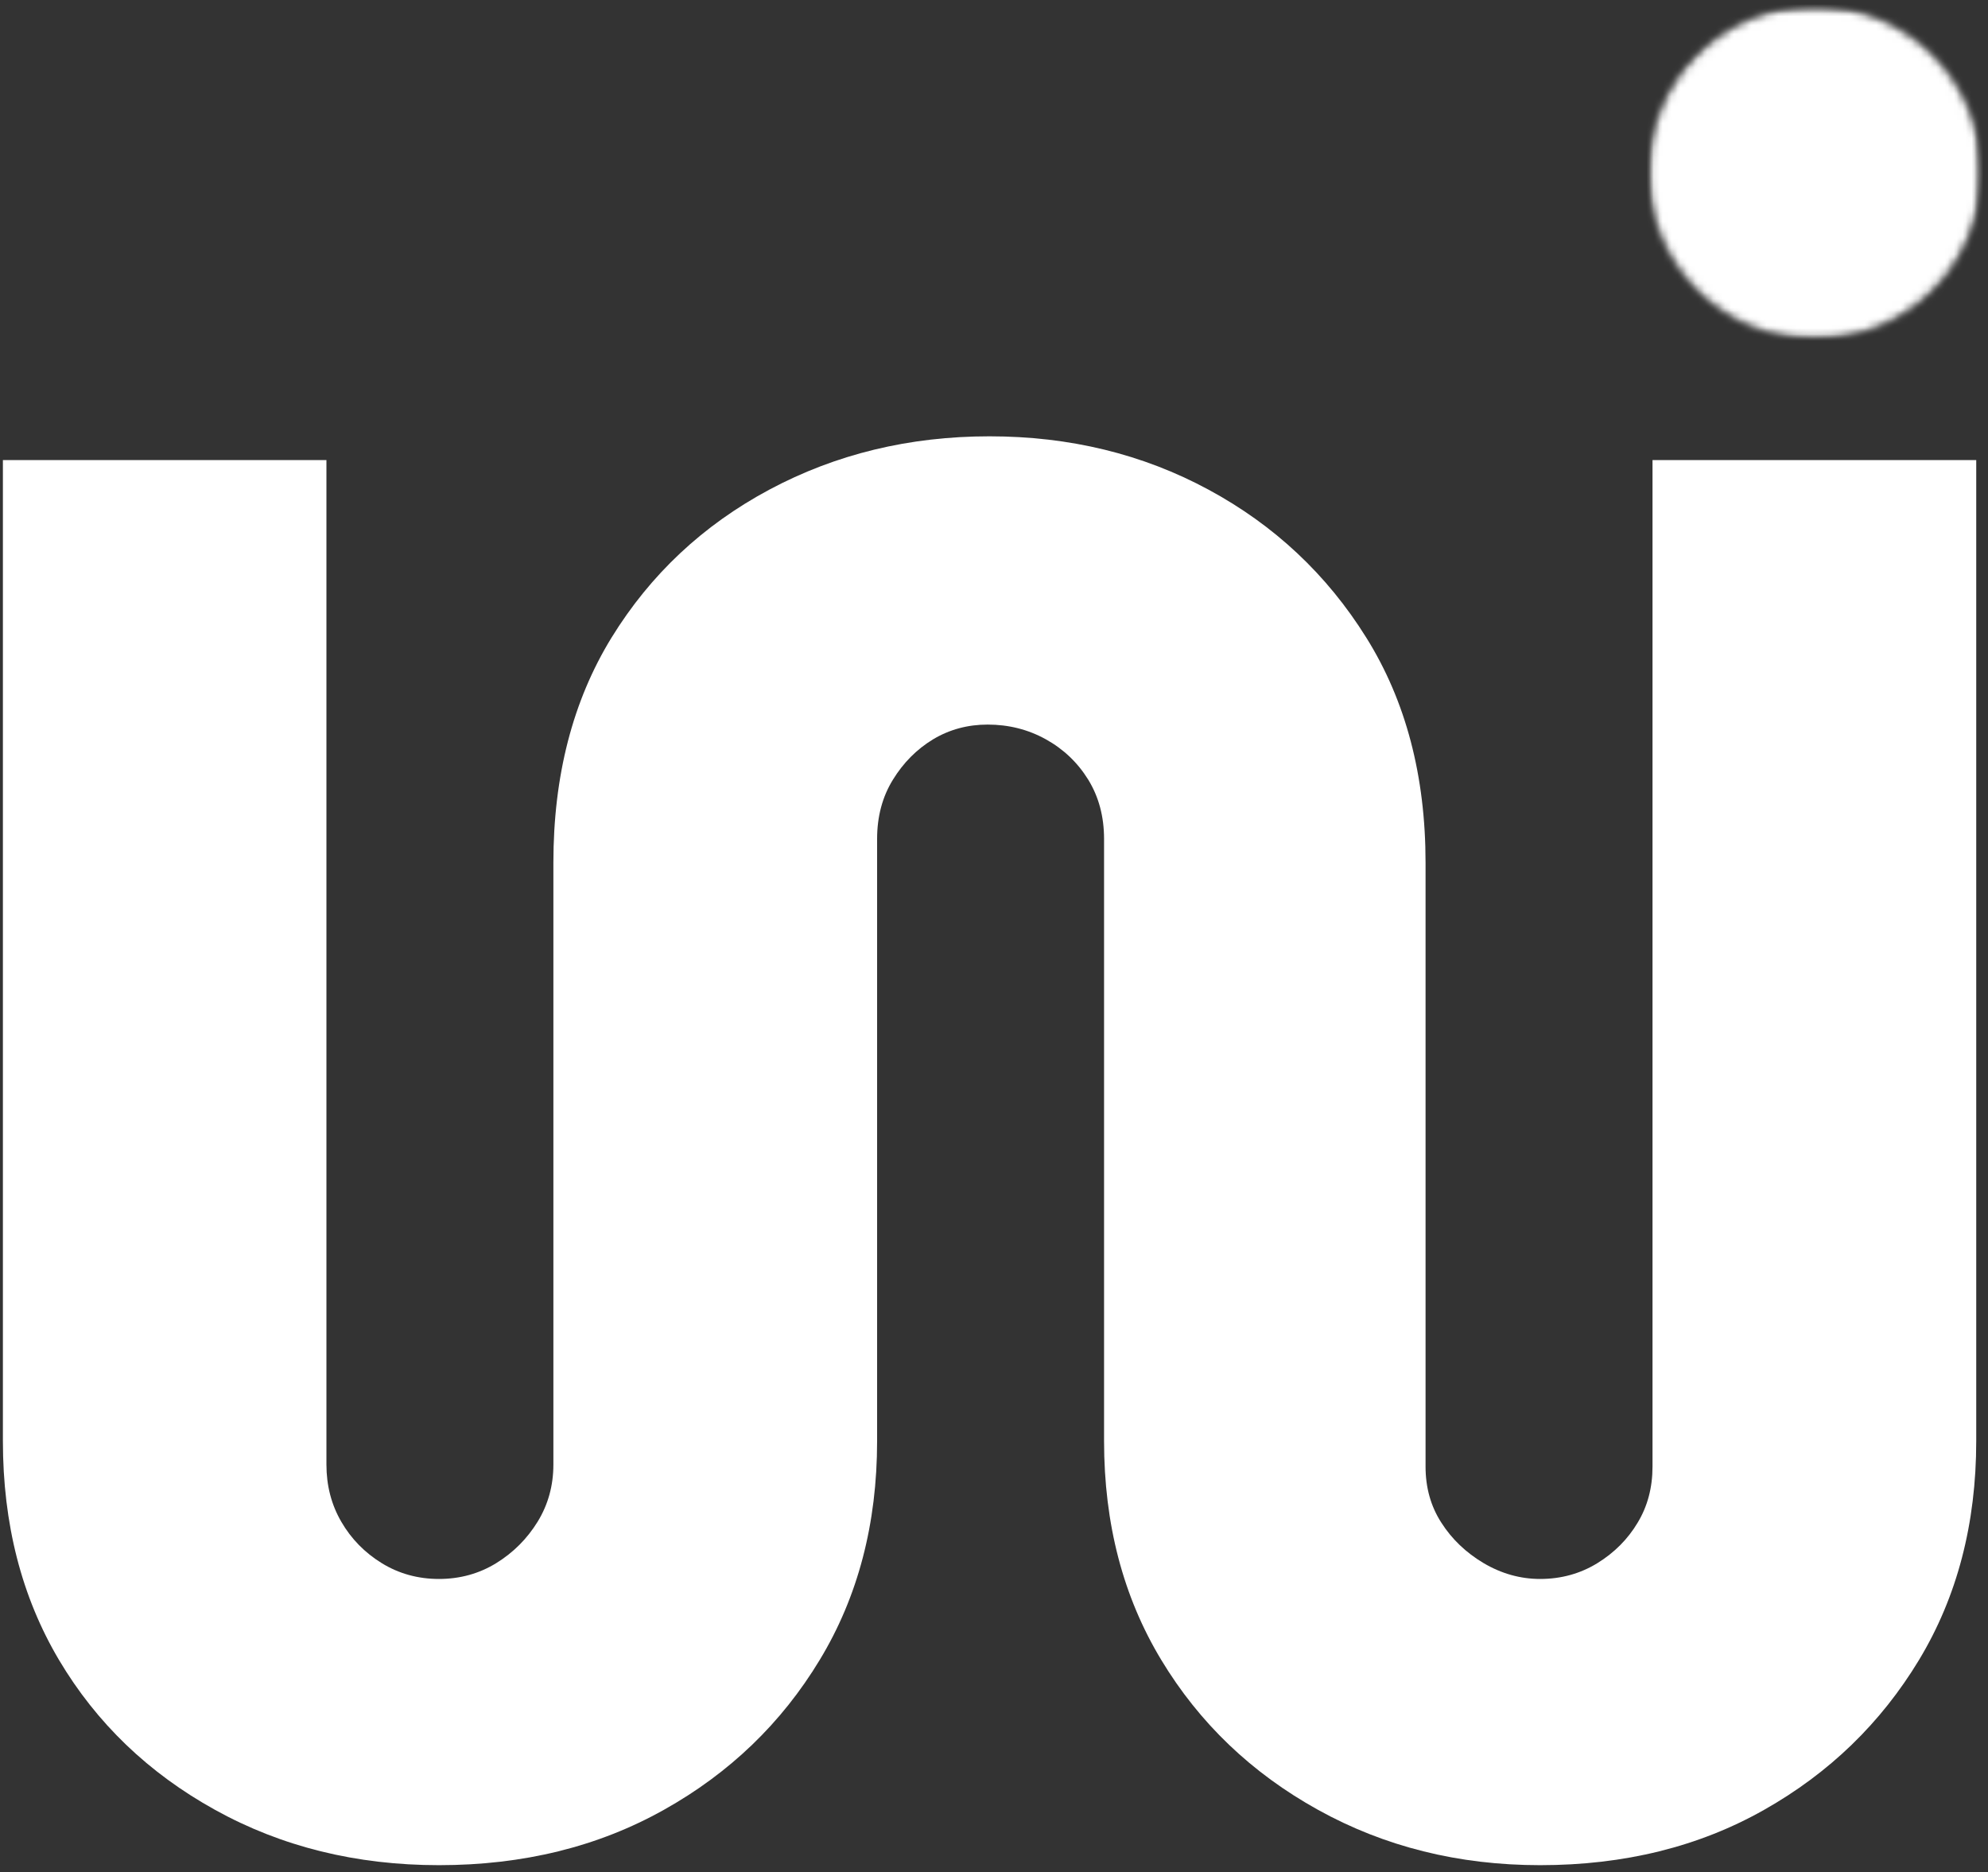 <?xml version="1.0" encoding="UTF-8"?>
<svg width="223px" height="210px" viewBox="0 0 223 210" version="1.1" xmlns="http://www.w3.org/2000/svg" xmlns:xlink="http://www.w3.org/1999/xlink">
    <rect x="0" y="0" width="223" height="210" fill="#333333" stroke="none"/>
    <title>Group</title>
    <defs>
        <polygon id="path-1" points="323.734 307.802 361.427 307.802 361.427 345.495 323.734 345.495"></polygon>
        <path d="M342.578,307.802 C332.172,307.802 323.734,316.24 323.734,326.651 C323.734,337.057 332.172,345.495 342.578,345.495 C352.99,345.495 361.427,337.057 361.427,326.651 C361.427,316.24 352.99,307.802 342.578,307.802 Z" id="path-3"></path>
        <rect id="path-5" x="322.667" y="306.667" width="40" height="40"></rect>
        <polygon id="path-7" points="1.068 1.135 38.76 1.135 38.76 38.828 1.068 38.828"></polygon>
        <path d="M19.911,1.135 C9.505,1.135 1.068,9.573 1.068,19.984 C1.068,30.391 9.505,38.828 19.911,38.828 C30.323,38.828 38.76,30.391 38.76,19.984 C38.76,9.573 30.323,1.135 19.911,1.135 Z" id="path-9"></path>
    </defs>
    <g id="Page-1" stroke="none" stroke-width="1" fill="none" fill-rule="evenodd">
        <g id="icon" transform="translate(111.5, 105) rotate(-180) translate(-111.5, -105)translate(0, 0)">
            <g id="Group" transform="translate(111.5, 105) scale(-1, 1) translate(-111.5, -105)">
                <g id="Path" transform="translate(-139, -136)" fill="#FFFFFF" fill-rule="nonzero">
                    <path d="M249.992,297.06 C240.992,297.06 232.763,295.065 225.305,291.081 C217.857,287.096 211.956,281.56 207.596,274.476 C203.247,267.393 201.075,258.976 201.075,249.226 L201.075,181.726 C201.075,179.367 200.482,177.226 199.305,175.31 C198.122,173.393 196.575,171.846 194.659,170.664 C192.742,169.487 190.601,168.893 188.242,168.893 C185.877,168.893 183.742,169.487 181.825,170.664 C179.909,171.846 178.393,173.393 177.284,175.31 C176.169,177.226 175.617,179.367 175.617,181.726 L175.617,294.393 L139.325,294.393 L139.325,184.372 C139.325,175.081 141.419,166.893 145.617,159.81 C149.825,152.726 155.659,147.122 163.117,142.997 C170.575,138.862 178.95,136.789 188.242,136.789 C197.685,136.789 206.096,138.862 213.471,142.997 C220.846,147.122 226.669,152.726 230.95,159.81 C235.242,166.893 237.388,175.081 237.388,184.372 L237.388,251.893 C237.388,254.409 237.976,256.622 239.159,258.539 C240.336,260.456 241.846,261.971 243.68,263.081 C245.523,264.18 247.56,264.726 249.784,264.726 C252.143,264.726 254.315,264.18 256.305,263.081 C258.305,261.971 259.893,260.456 261.075,258.539 C262.252,256.622 262.846,254.409 262.846,251.893 L262.846,184.372 C262.846,175.081 264.982,166.893 269.263,159.81 C273.539,152.726 279.398,147.122 286.846,142.997 C294.305,138.862 302.607,136.789 311.763,136.789 C321.206,136.789 329.581,138.862 336.888,142.997 C344.19,147.122 349.982,152.726 354.263,159.81 C358.539,166.893 360.68,175.081 360.68,184.372 L360.68,294.393 L324.367,294.393 L324.367,181.497 C324.367,179.138 323.81,177.039 322.7,175.206 C321.601,173.362 320.096,171.846 318.18,170.664 C316.263,169.487 314.122,168.893 311.763,168.893 C309.539,168.893 307.43,169.487 305.43,170.664 C303.44,171.846 301.857,173.362 300.68,175.206 C299.497,177.039 298.909,179.138 298.909,181.497 L298.909,249.226 C298.909,258.976 296.69,267.393 292.263,274.476 C287.846,281.56 281.94,287.096 274.555,291.081 C267.18,295.065 258.992,297.06 249.992,297.06 Z"></path>
                </g>
                <g id="Clipped" transform="translate(-139, -136)">
                    <mask id="mask-2" fill="white">
                        <use xlink:href="#path-1"></use>
                    </mask>
                    <g id="path-1"></g>
                    <g id="Group-Clipped" mask="url(#mask-2)">
                        <mask id="mask-4" fill="white">
                            <use xlink:href="#path-3"></use>
                        </mask>
                        <g id="path-3"></g>
                        <g id="Group" mask="url(#mask-4)">
                            <mask id="mask-6" fill="white">
                                <use xlink:href="#path-5"></use>
                            </mask>
                            <g id="path-5"></g>
                            <g id="Clipped" mask="url(#mask-6)">
                                <g transform="translate(322.667, 306.667)">
                                    <mask id="mask-8" fill="white">
                                        <use xlink:href="#path-7"></use>
                                    </mask>
                                    <g id="path-7" stroke="none" fill="none"></g>
                                    <g id="Path-Clipped" stroke="none" stroke-width="1" fill="none" fill-rule="evenodd" mask="url(#mask-8)">
                                        <mask id="mask-10" fill="white">
                                            <use xlink:href="#path-9"></use>
                                        </mask>
                                        <g id="path-9"></g>
                                        <polygon id="Path" fill="#FFFFFF" fill-rule="nonzero" mask="url(#mask-10)" points="1.068 1.135 38.76 1.135 38.76 38.828 1.068 38.828"></polygon>
                                    </g>
                                </g>
                            </g>
                        </g>
                    </g>
                </g>
            </g>
        </g>
    </g>
</svg>